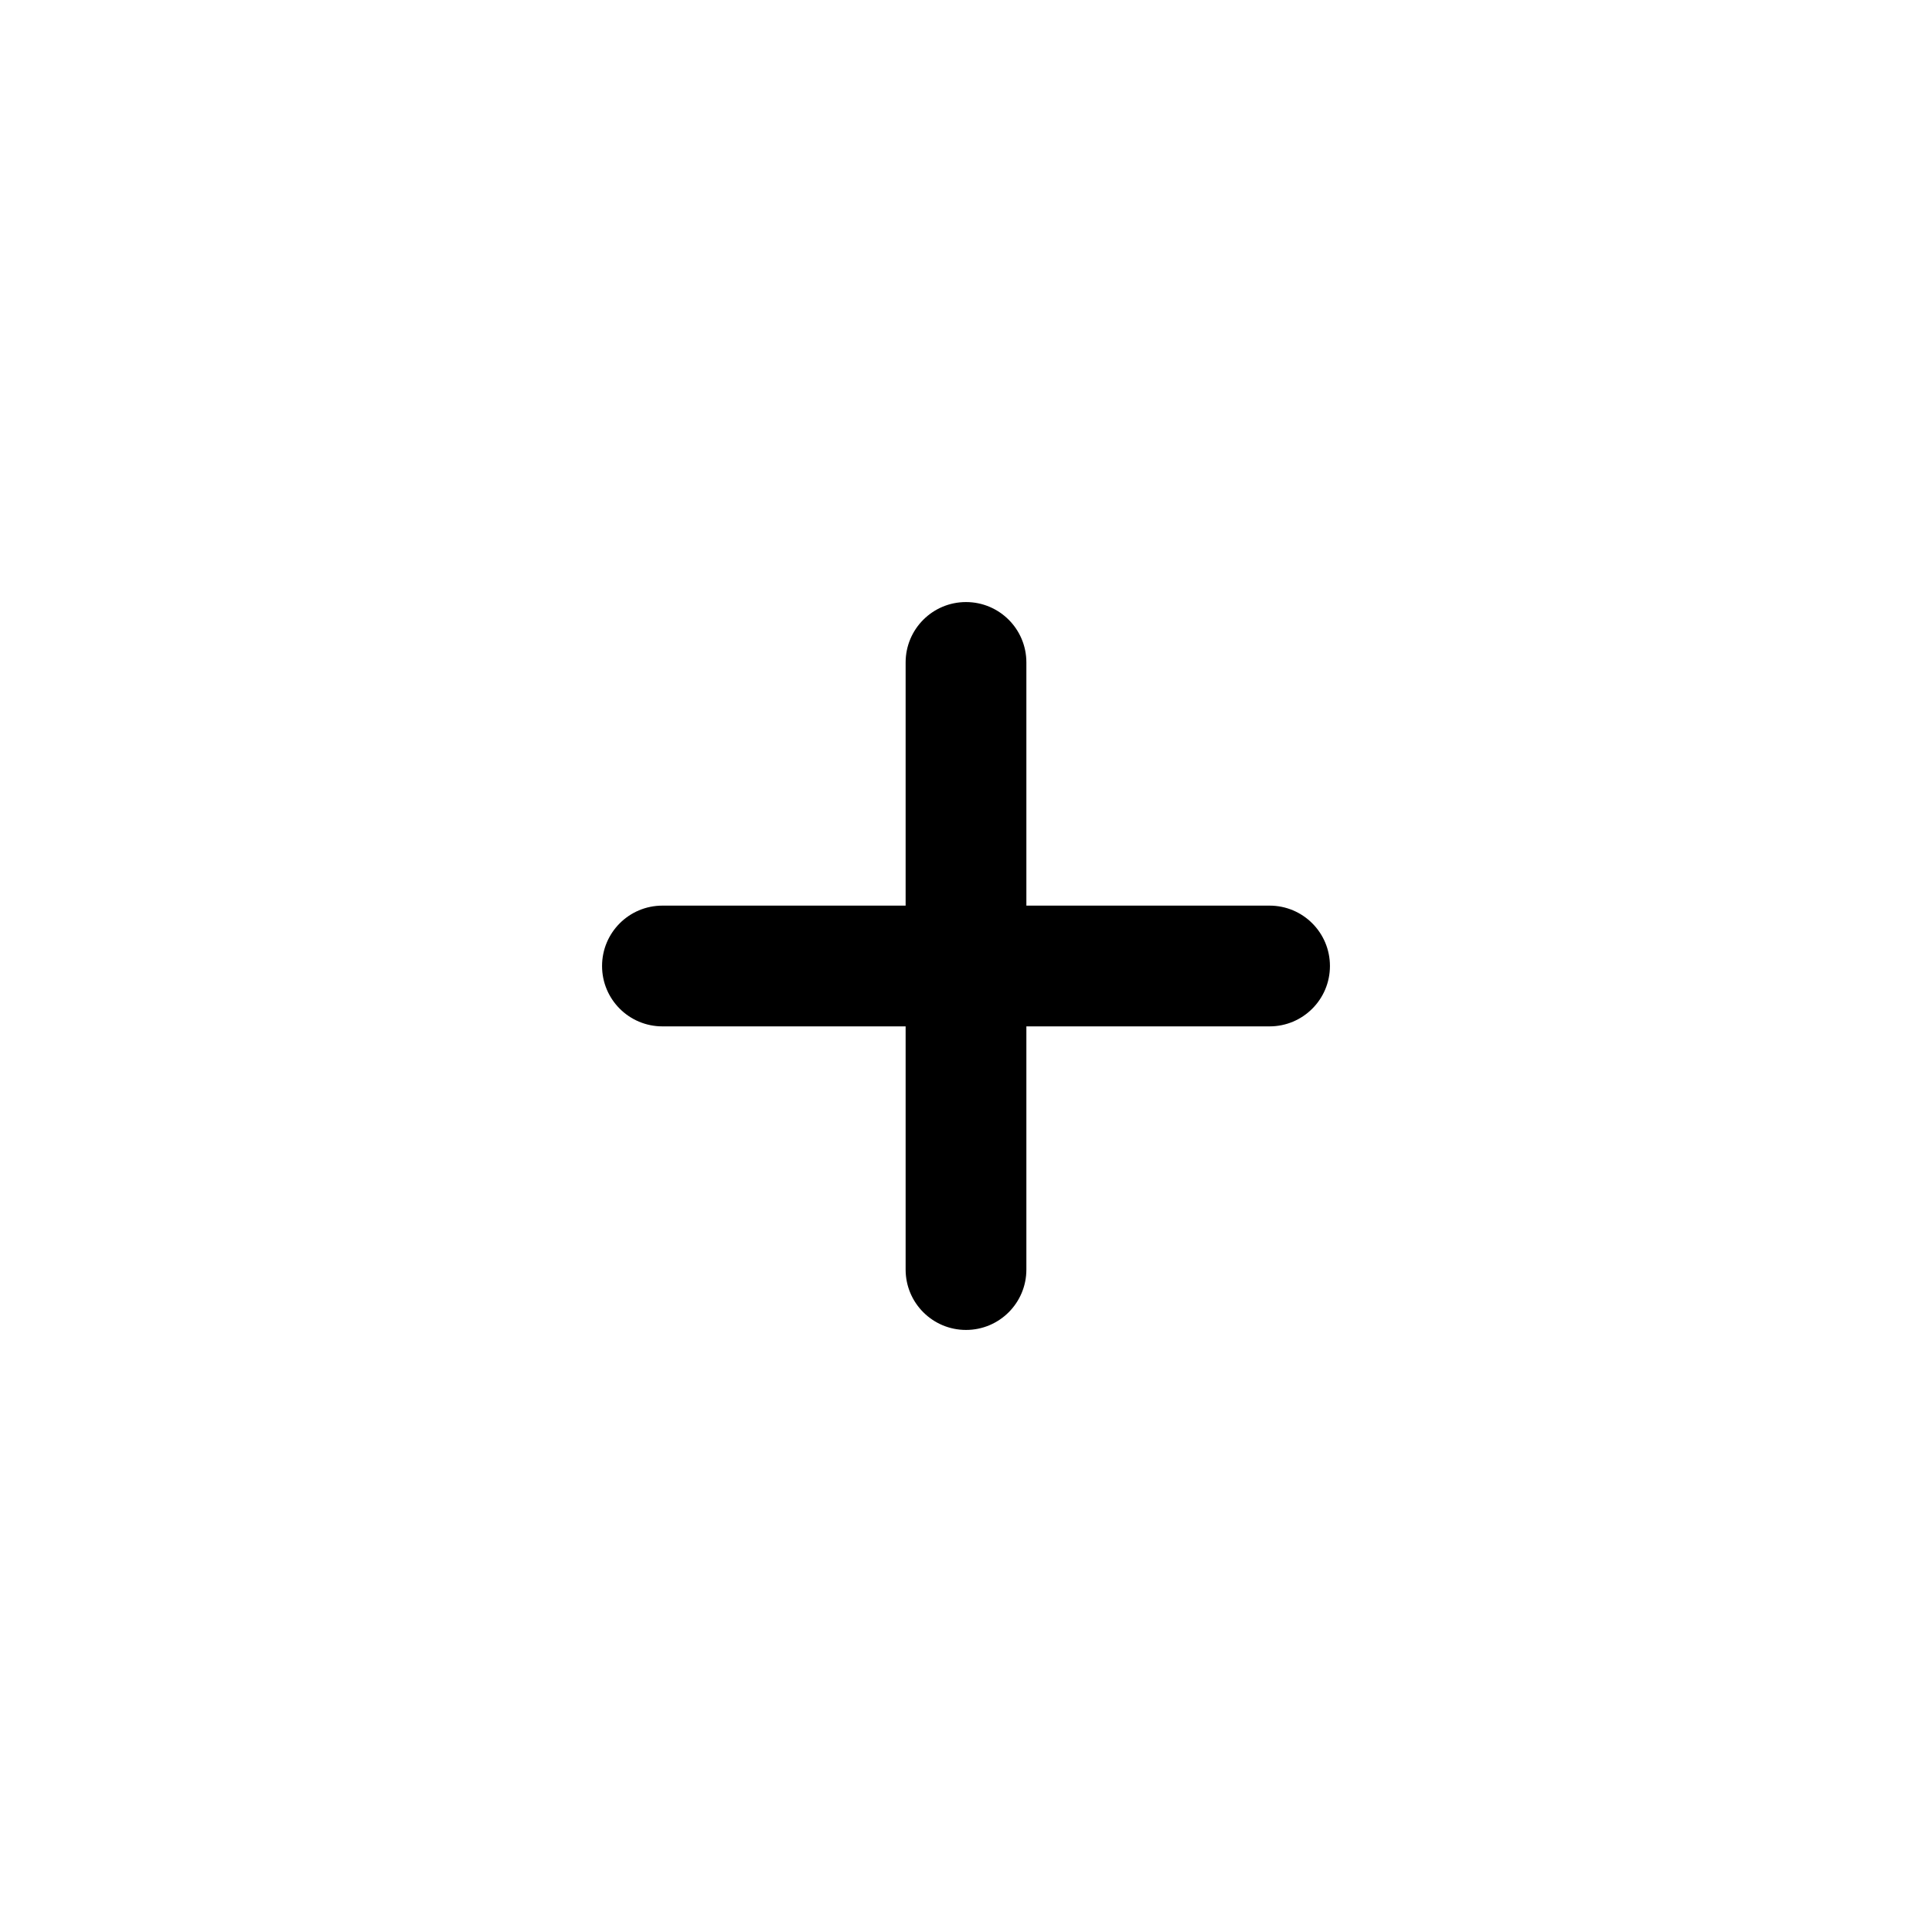 <svg width="32" height="32" viewBox="0 0 32 32" fill="none" xmlns="http://www.w3.org/2000/svg">
<path d="M15 15V10.972C15 10.419 15.448 9.972 16 9.972C16.552 9.972 17 10.419 17 10.972V15H21.028C21.581 15 22.028 15.448 22.028 16C22.028 16.552 21.581 17 21.028 17H17L17 21.028C17 21.581 16.552 22.028 16 22.028C15.448 22.028 15 21.581 15 21.028L15 17H10.972C10.419 17 9.972 16.552 9.972 16C9.972 15.448 10.419 15 10.972 15H15Z" fill="black"/>
</svg>
